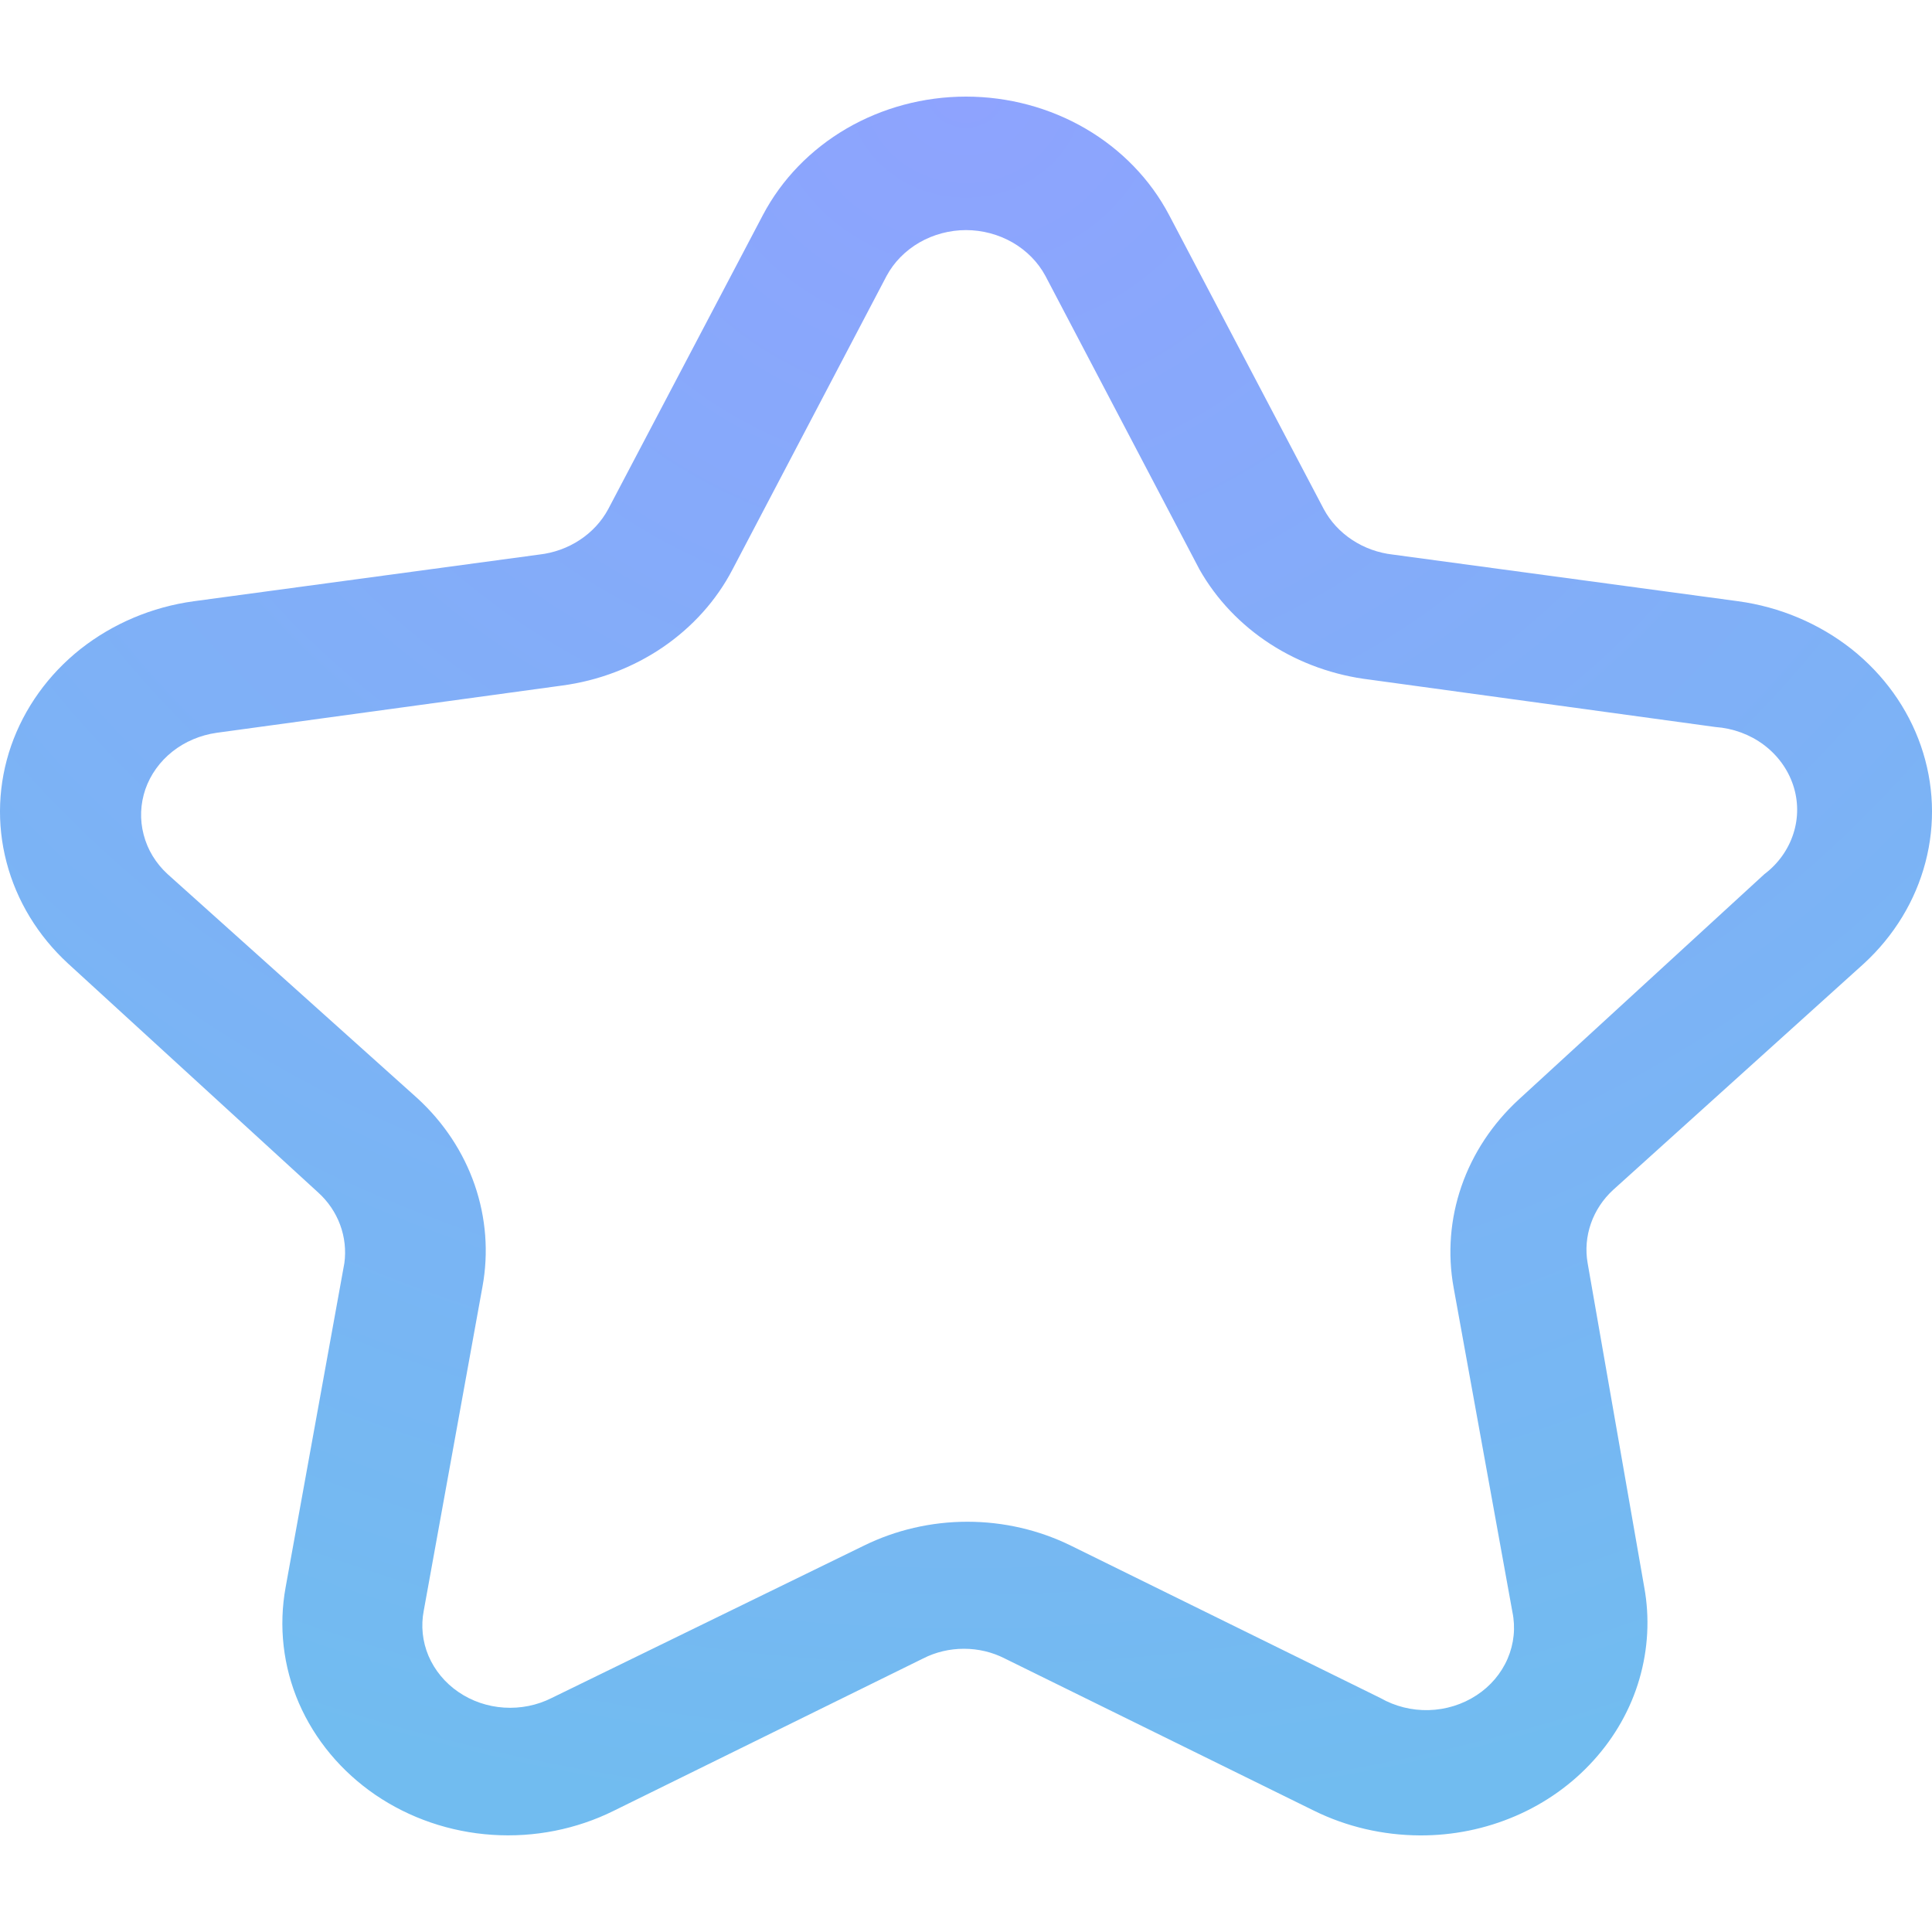 <svg width="20" height="20" viewBox="0 0 20 20" fill="none" xmlns="http://www.w3.org/2000/svg">
<path d="M19.295 9.975C19.607 9.688 19.828 9.325 19.932 8.927C20.037 8.528 20.02 8.111 19.885 7.721C19.75 7.331 19.501 6.984 19.167 6.719C18.832 6.455 18.426 6.283 17.994 6.224L14.419 5.741C14.268 5.724 14.123 5.672 13.999 5.59C13.874 5.508 13.773 5.399 13.704 5.271L12.102 2.225C11.908 1.857 11.609 1.548 11.237 1.331C10.866 1.115 10.437 1 10 1C9.563 1 9.134 1.115 8.763 1.331C8.391 1.548 8.092 1.857 7.898 2.225L6.296 5.271C6.227 5.399 6.126 5.508 6.001 5.59C5.877 5.672 5.732 5.724 5.581 5.741L2.006 6.224C1.574 6.283 1.168 6.455 0.833 6.719C0.499 6.984 0.251 7.331 0.115 7.721C-0.02 8.111 -0.037 8.528 0.068 8.927C0.172 9.325 0.393 9.688 0.705 9.975L3.293 12.344C3.396 12.437 3.474 12.552 3.521 12.679C3.568 12.806 3.583 12.942 3.565 13.075L2.957 16.43C2.883 16.834 2.93 17.25 3.094 17.63C3.259 18.01 3.533 18.339 3.887 18.581C4.241 18.822 4.659 18.965 5.095 18.994C5.531 19.023 5.967 18.937 6.354 18.745L9.557 17.168C9.686 17.102 9.831 17.068 9.979 17.068C10.126 17.068 10.271 17.102 10.4 17.168L13.604 18.745C13.941 18.911 14.316 18.998 14.697 19C15.04 19.002 15.378 18.933 15.689 18.799C16 18.665 16.276 18.468 16.497 18.223C16.719 17.978 16.881 17.691 16.971 17.381C17.061 17.071 17.079 16.747 17.021 16.43L16.435 13.075C16.411 12.938 16.423 12.798 16.469 12.666C16.515 12.534 16.594 12.414 16.7 12.317L19.295 9.975ZM15.72 11.384C15.449 11.634 15.246 11.941 15.129 12.28C15.012 12.618 14.984 12.979 15.048 13.33L15.656 16.685C15.69 16.848 15.673 17.016 15.607 17.17C15.541 17.323 15.429 17.456 15.284 17.55C15.139 17.645 14.968 17.698 14.791 17.703C14.615 17.708 14.441 17.664 14.29 17.578L11.087 16.001C10.756 15.838 10.388 15.753 10.014 15.753C9.641 15.753 9.273 15.838 8.942 16.001L5.71 17.578C5.559 17.654 5.389 17.688 5.218 17.677C5.047 17.666 4.883 17.61 4.745 17.515C4.607 17.421 4.5 17.291 4.436 17.142C4.373 16.993 4.356 16.83 4.387 16.672L4.995 13.317C5.059 12.966 5.031 12.605 4.914 12.266C4.797 11.927 4.594 11.62 4.323 11.371L1.735 9.049C1.613 8.937 1.527 8.796 1.487 8.64C1.446 8.485 1.453 8.322 1.505 8.17C1.558 8.018 1.655 7.883 1.785 7.78C1.915 7.677 2.074 7.61 2.242 7.586L5.817 7.097C6.194 7.047 6.551 6.911 6.859 6.702C7.167 6.492 7.416 6.216 7.583 5.895L9.178 2.856C9.255 2.713 9.373 2.594 9.518 2.51C9.663 2.427 9.83 2.382 10 2.382C10.17 2.382 10.337 2.427 10.482 2.51C10.627 2.594 10.745 2.713 10.822 2.856L12.417 5.895C12.592 6.204 12.844 6.469 13.152 6.668C13.459 6.866 13.813 6.992 14.183 7.036L17.758 7.526C17.94 7.539 18.115 7.603 18.258 7.71C18.401 7.817 18.507 7.962 18.562 8.126C18.617 8.29 18.618 8.466 18.565 8.63C18.512 8.795 18.408 8.941 18.265 9.049L15.72 11.384Z" fill="url(#paint0_radial_751_3262)"/>
<defs>
<radialGradient id="paint0_radial_751_3262" cx="0" cy="0" r="1" gradientUnits="userSpaceOnUse" gradientTransform="translate(10 1) rotate(90) scale(18 20)">
<stop stop-color="#8EA3FE"/>
<stop offset="1" stop-color="#71BCF0"/>
</radialGradient>
</defs>
</svg>

